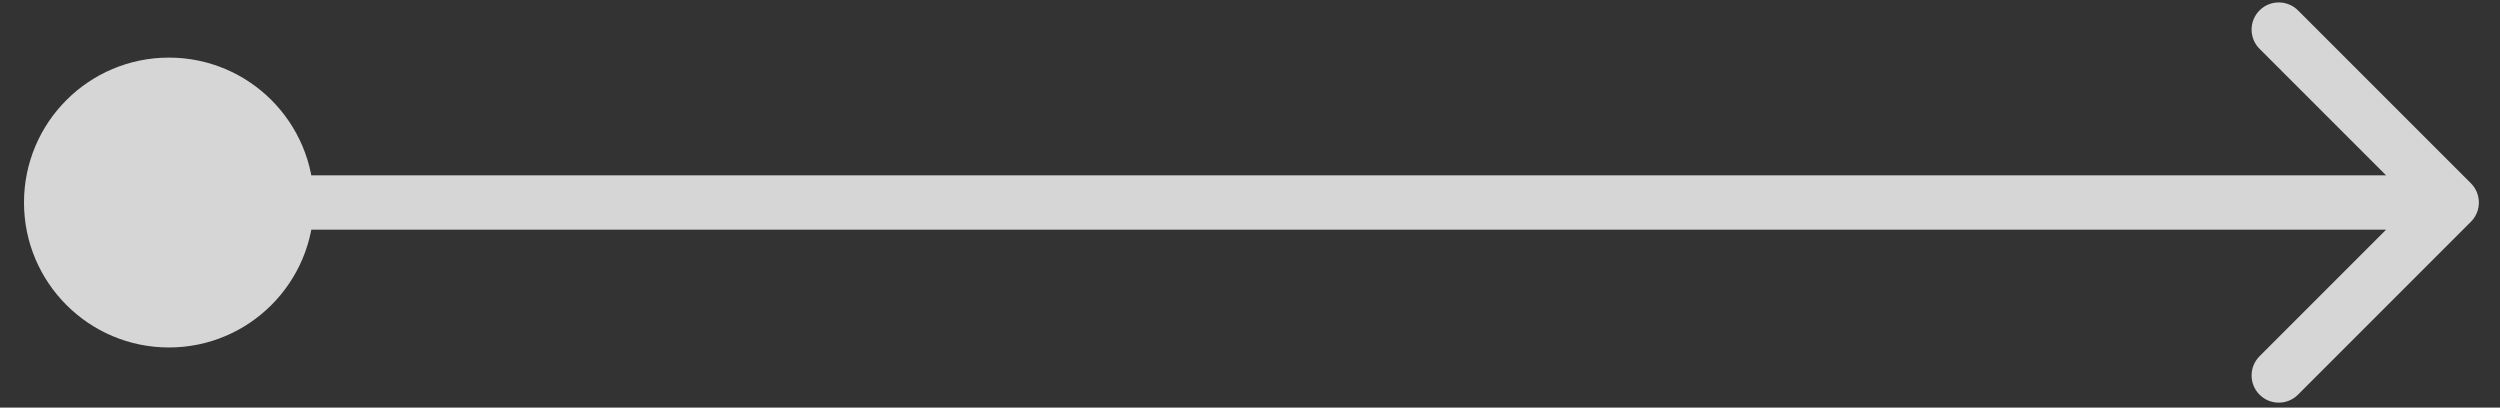 <?xml version="1.0" encoding="UTF-8"?> <svg xmlns="http://www.w3.org/2000/svg" width="92" height="15" viewBox="0 0 92 15" fill="none"><rect x="0" y="0" width="92" height="15" fill="#333333" stroke="none"/><path opacity="0.8" d="M0.883 7.453C0.883 10.399 3.271 12.787 6.217 12.787C9.162 12.787 11.55 10.399 11.55 7.453C11.55 4.508 9.162 2.12 6.217 2.12C3.271 2.12 0.883 4.508 0.883 7.453ZM90.93 8.16C91.32 7.77 91.32 7.137 90.93 6.746L84.566 0.382C84.175 -0.008 83.542 -0.008 83.151 0.382C82.761 0.773 82.761 1.406 83.151 1.796L88.808 7.453L83.151 13.11C82.761 13.501 82.761 14.134 83.151 14.524C83.542 14.915 84.175 14.915 84.566 14.524L90.93 8.16ZM6.217 7.453V8.453H90.222V7.453V6.453H6.217V7.453Z" fill="white"></path></svg> 